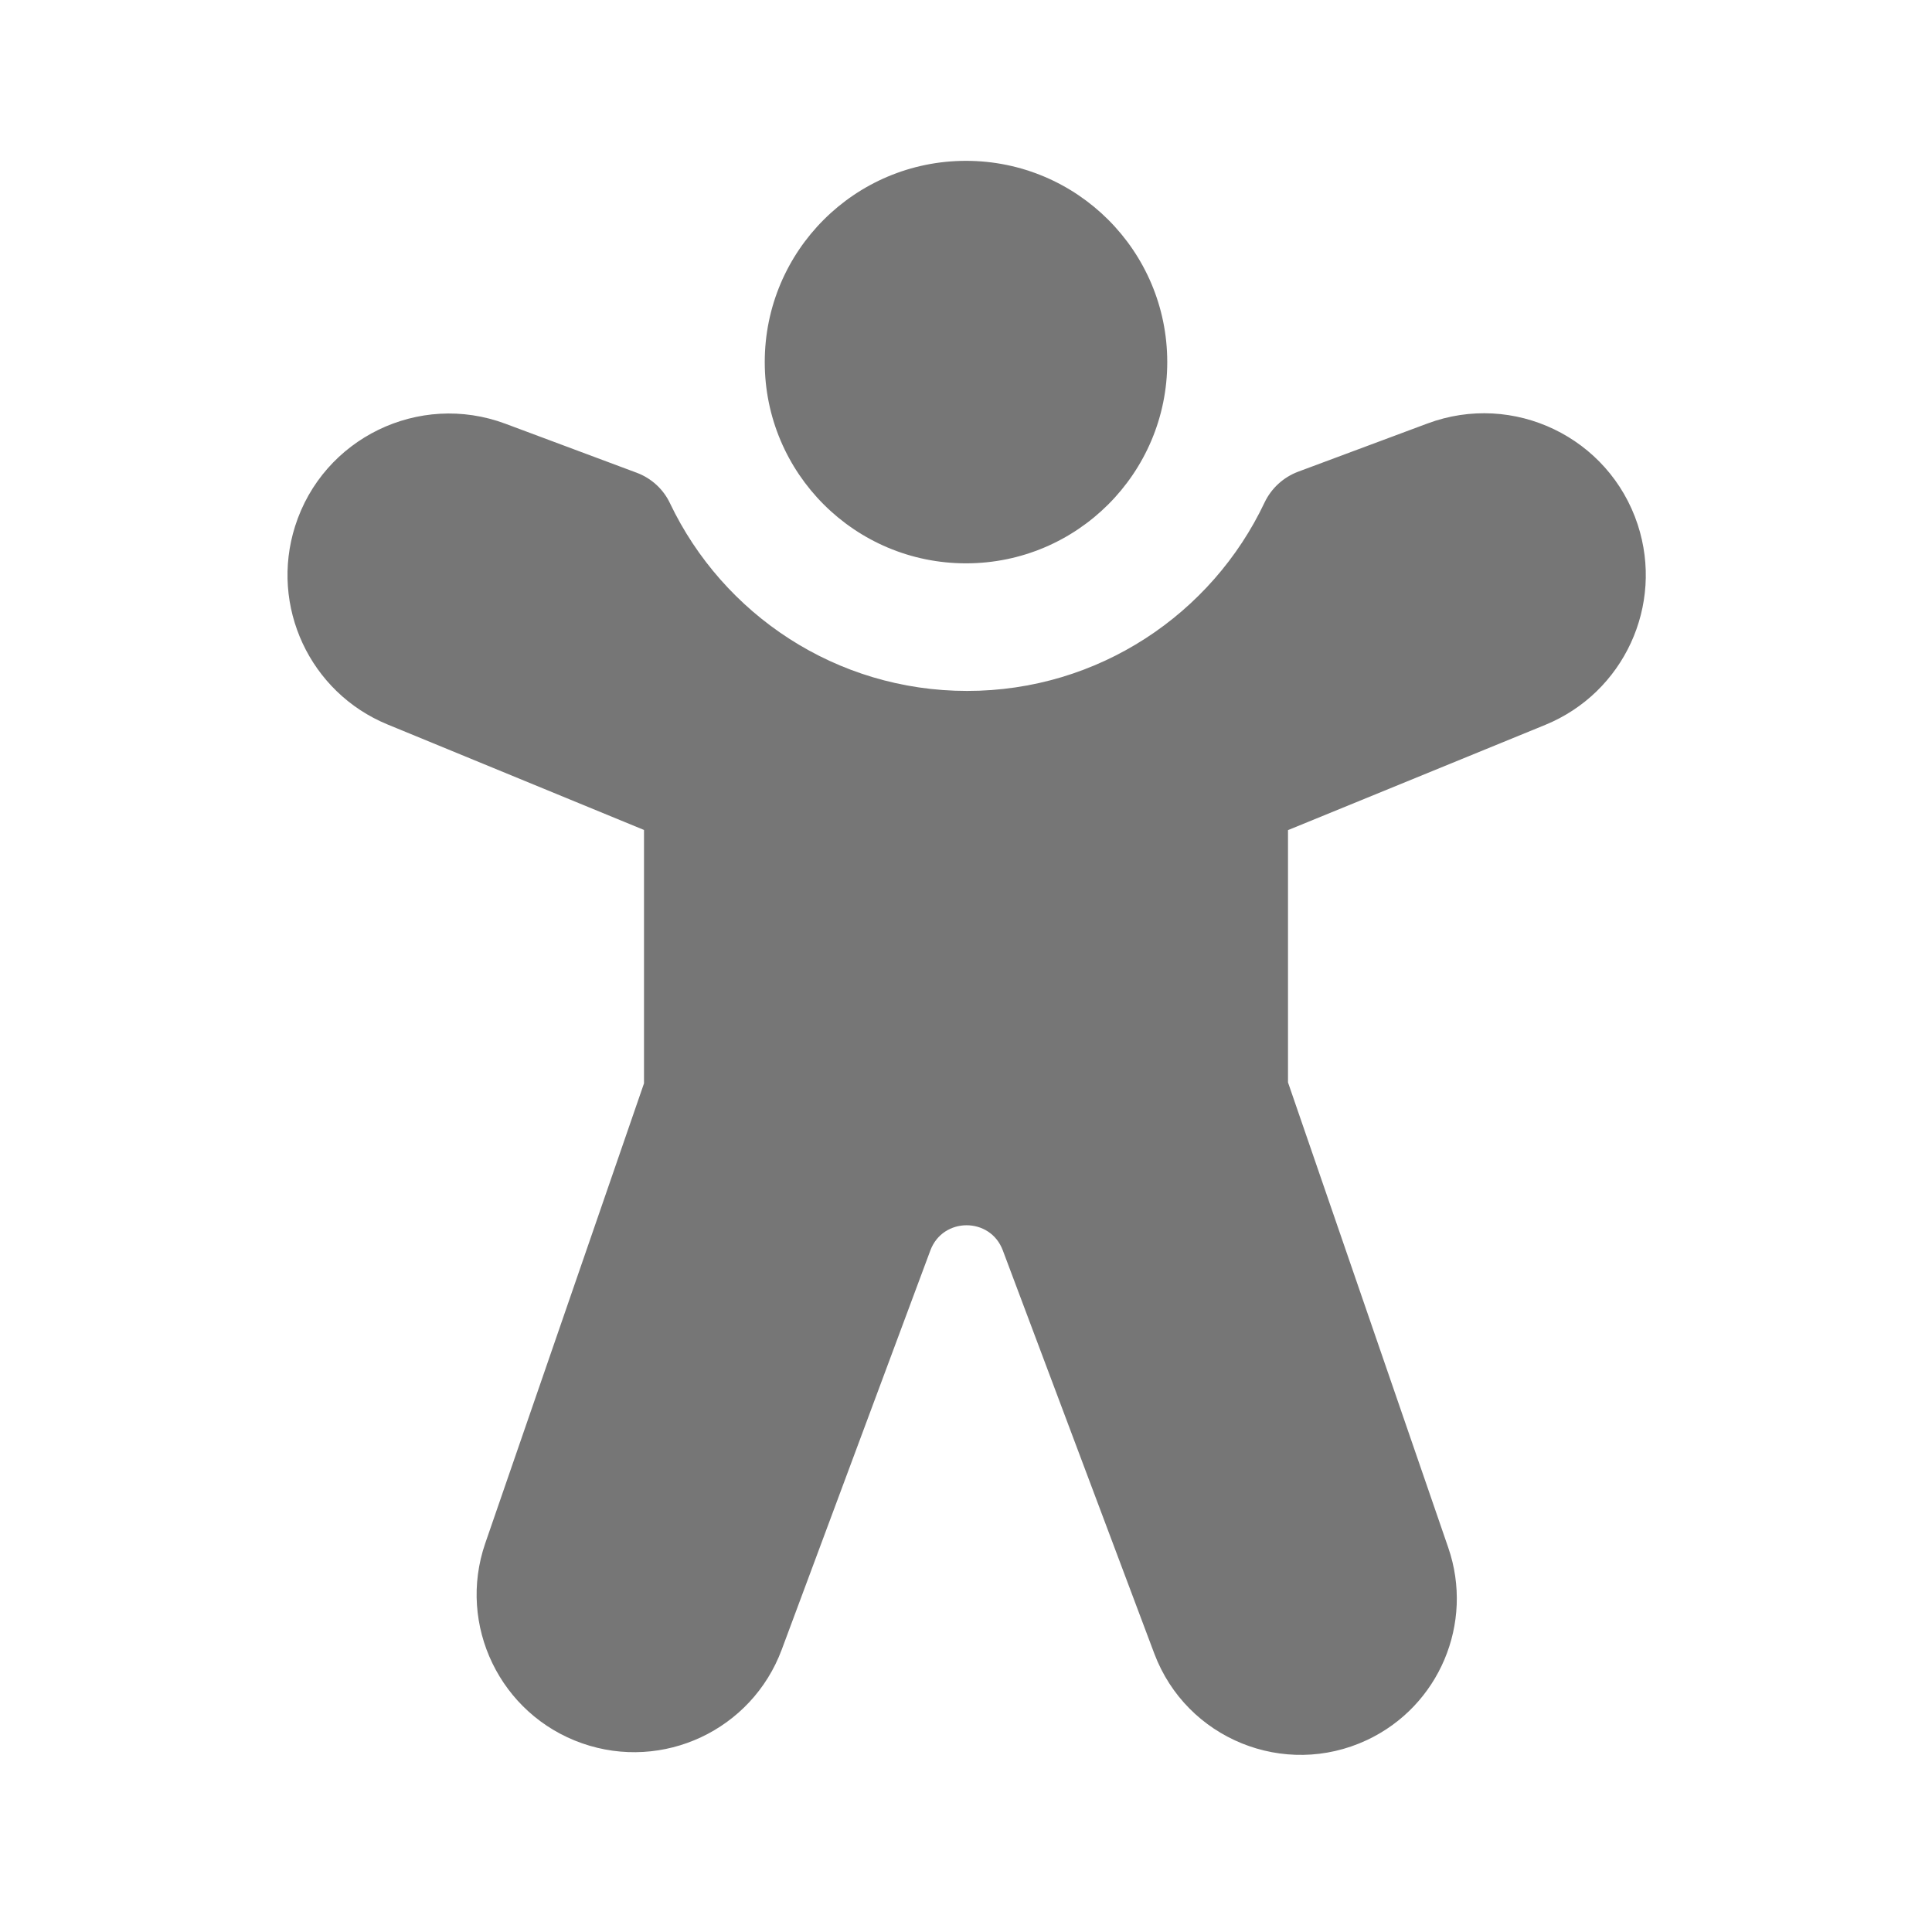 <svg width="24" height="24" viewBox="0 0 24 24" fill="none" xmlns="http://www.w3.org/2000/svg">
  <path d="M12 1.998C10.619 1.998 9.5 3.117 9.5 4.498C9.5 5.879 10.619 6.998 12 6.998C13.38 6.998 14.5 5.879 14.5 4.498C14.5 3.117 13.38 1.998 12 1.998ZM20.344 6.516C19.987 5.432 18.801 4.862 17.732 5.261L16.125 5.86C15.942 5.929 15.793 6.066 15.709 6.242C15.054 7.627 13.645 8.583 12.014 8.583C10.387 8.583 8.981 7.632 8.323 6.252C8.24 6.076 8.091 5.94 7.908 5.872L6.279 5.264C5.205 4.863 4.013 5.443 3.666 6.536C3.35 7.531 3.849 8.603 4.815 9L8 10.31V13.458L6.028 19.171C5.677 20.189 6.215 21.3 7.231 21.656C8.237 22.008 9.339 21.491 9.711 20.492L11.557 15.534C11.712 15.117 12.301 15.116 12.457 15.532L14.339 20.541C14.738 21.601 15.955 22.096 16.98 21.616C17.878 21.195 18.314 20.164 17.991 19.226L16 13.446V10.312L19.195 9.005C20.172 8.605 20.673 7.519 20.344 6.516Z" fill="#767676" />
</svg>